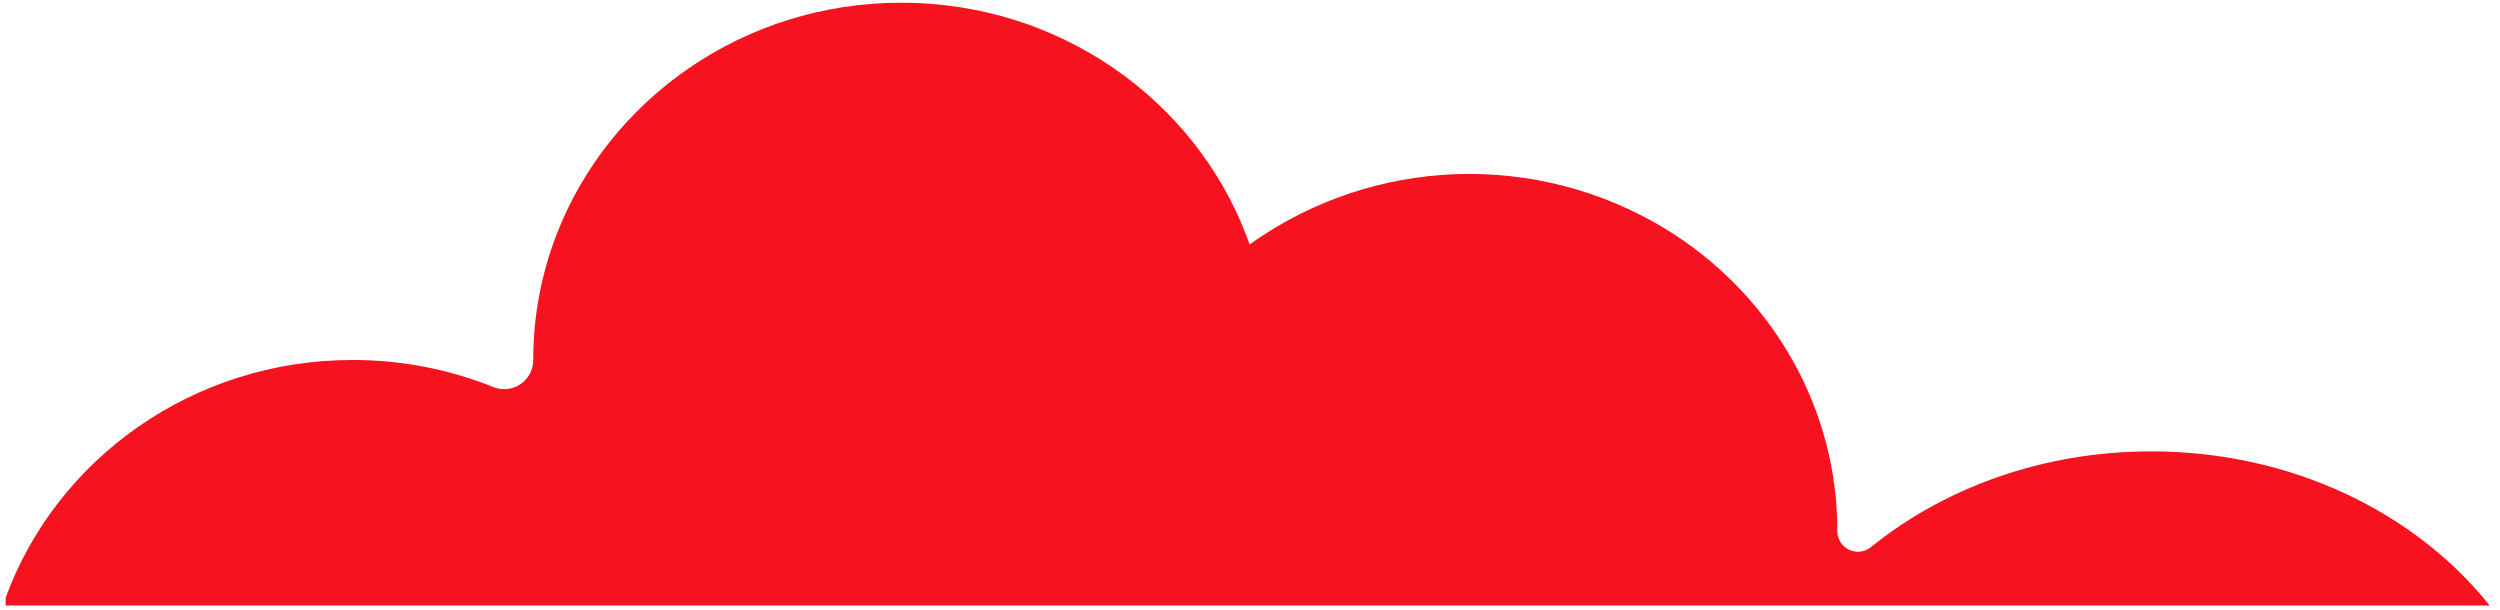<svg fill="none" height="42" viewBox="0 0 172 42" width="172" xmlns="http://www.w3.org/2000/svg"><path d="m.391 41.659v-.542c3.485-9.527 12.854-16.35 23.865-16.35 3.316-.005 6.603.626 9.681 1.859.301.123.628.17.953.138.324-.032.635-.143.906-.324.271-.18.494-.424.649-.71.155-.286.238-.606.241-.931v-.033c-.003-2.936.536-5.847 1.589-8.587 3.588-9.34 12.86-15.992 23.734-15.992 10.875 0 20.141 6.652 23.729 15.992.084.211.163.426.239.642.306-.22.616-.436.933-.642 4.218-2.748 9.144-4.212 14.179-4.212s9.961 1.463 14.179 4.212c6.723 4.421 11.143 11.891 11.143 20.367v.035c.006.264.086.521.231.742.145.221.348.397.588.508.24.111.506.152.768.12.262-.033.51-.138.716-.304 5.057-4.09 11.837-6.592 19.289-6.592 9.657 0 18.17 4.199 23.29 10.606z" fill="#f6131f"/></svg>